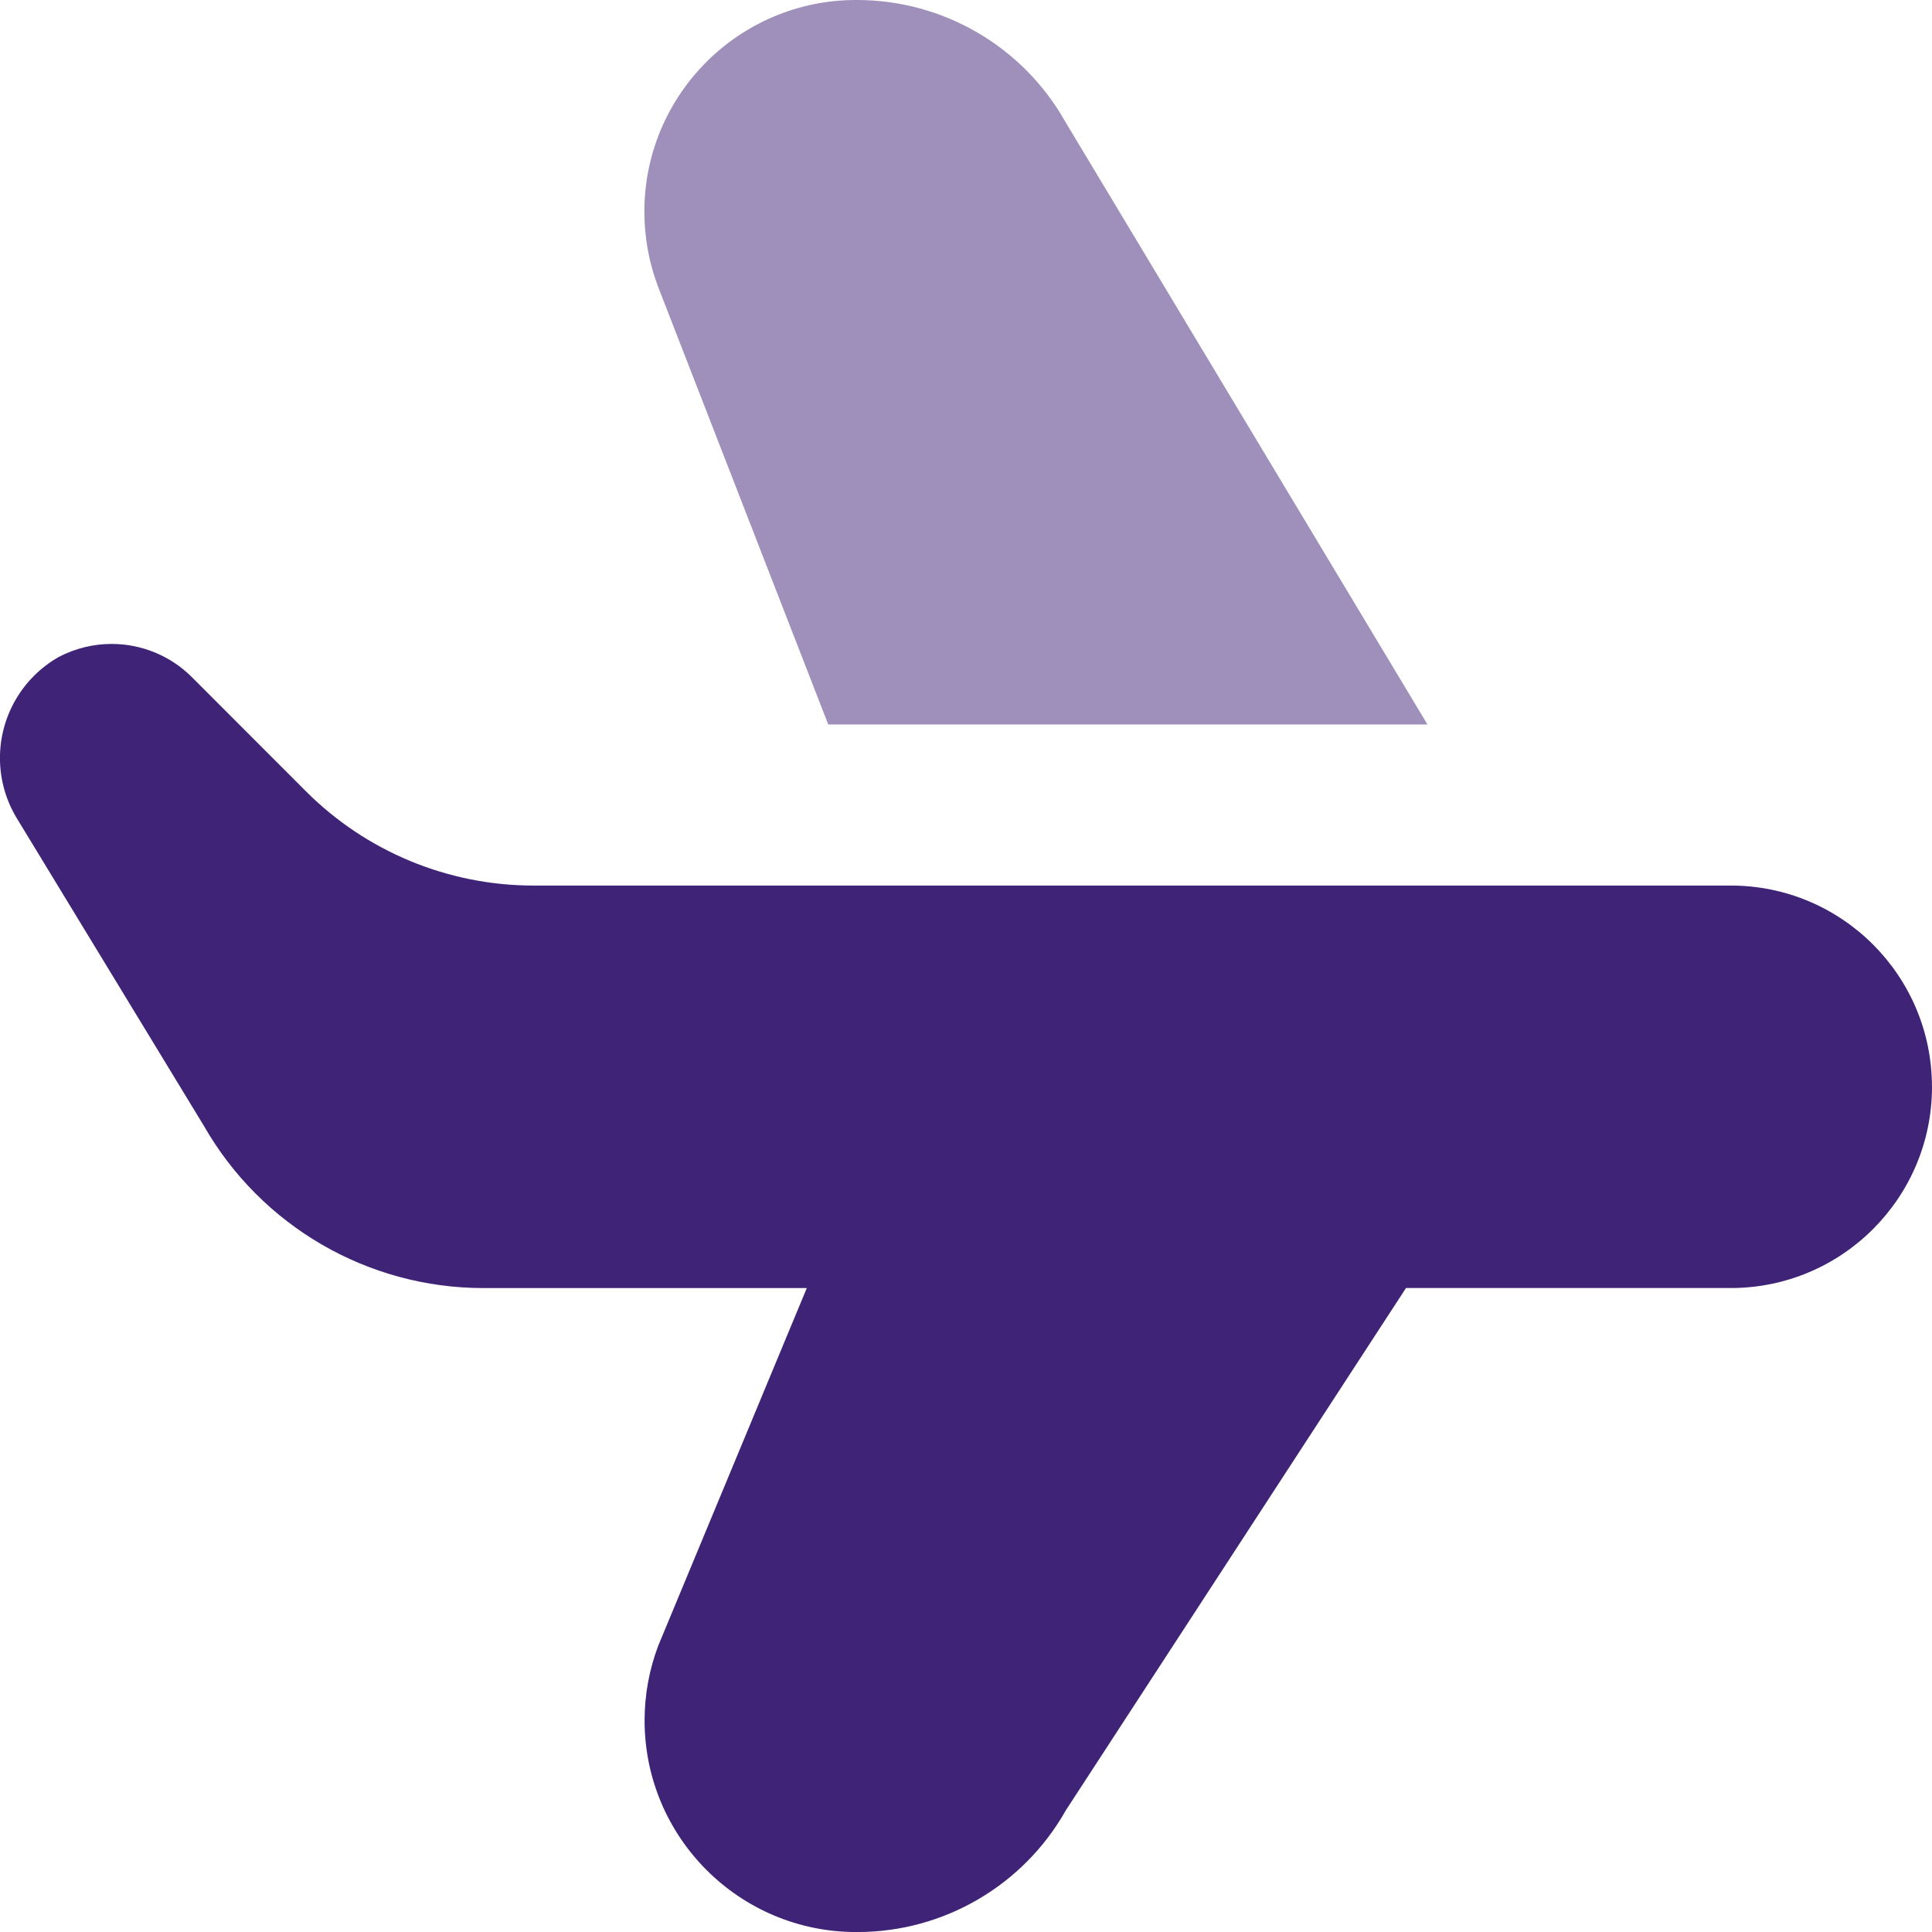 <?xml version="1.0" encoding="UTF-8"?>
<!DOCTYPE svg PUBLIC "-//W3C//DTD SVG 1.1//EN" "http://www.w3.org/Graphics/SVG/1.1/DTD/svg11.dtd">
<!-- Creator: CorelDRAW -->
<svg xmlns="http://www.w3.org/2000/svg" xml:space="preserve" width="0.5in" height="0.5in" version="1.1" style="shape-rendering:geometricPrecision; text-rendering:geometricPrecision; image-rendering:optimizeQuality; fill-rule:evenodd; clip-rule:evenodd"
viewBox="0 0 500 500"
 xmlns:xlink="http://www.w3.org/1999/xlink"
 xmlns:xodm="http://www.corel.com/coreldraw/odm/2003"
 data-name="Layer 1">
 <defs>
  <style type="text/css">
   <![CDATA[
    .fil1 {fill:#3F2377;fill-rule:nonzero}
    .fil0 {fill:#3F2377;fill-rule:nonzero;fill-opacity:0.502}
   ]]>
  </style>
 </defs>
 <g id="Layer_x0020_1">
  <path class="fil0" d="M369.43 187.5l-93.72 -155.98c-10.96,-19.47 -31.58,-31.52 -53.93,-31.52 -0.08,0 -0.18,0 -0.26,0 -30.24,0.01 -54.76,24.54 -54.76,54.79 0,6.56 1.19,13.09 3.48,19.23l44.11 113.48 155.08 0z"/>
  <path class="fil1" d="M500 281.25c0,28.76 -23.32,52.09 -52.07,52.09l-84.06 0 -88.02 135.15c-10.97,19.46 -31.59,31.52 -53.94,31.52 -0.1,0 -0.22,0 -0.32,0 0,0 -0.01,0 -0.01,0 -30.24,0 -54.76,-24.53 -54.76,-54.77 0,-6.57 1.19,-13.1 3.5,-19.25l38.48 -92.64 -83.7 0c0.01,0 -0,0 -0,0 -29.89,0 -57.5,-16.03 -72.33,-41.98l-48.47 -79.69c-2.82,-4.68 -4.31,-10.05 -4.31,-15.51 0,-10.83 5.83,-20.83 15.24,-26.16 4.21,-2.2 8.9,-3.36 13.66,-3.36 7.78,0 15.25,3.08 20.75,8.57l29.51 29.54c15.61,15.63 36.81,24.42 58.9,24.42l309.87 0c28.75,0 52.07,23.32 52.07,52.08l0 0z"/>
 </g>
</svg>